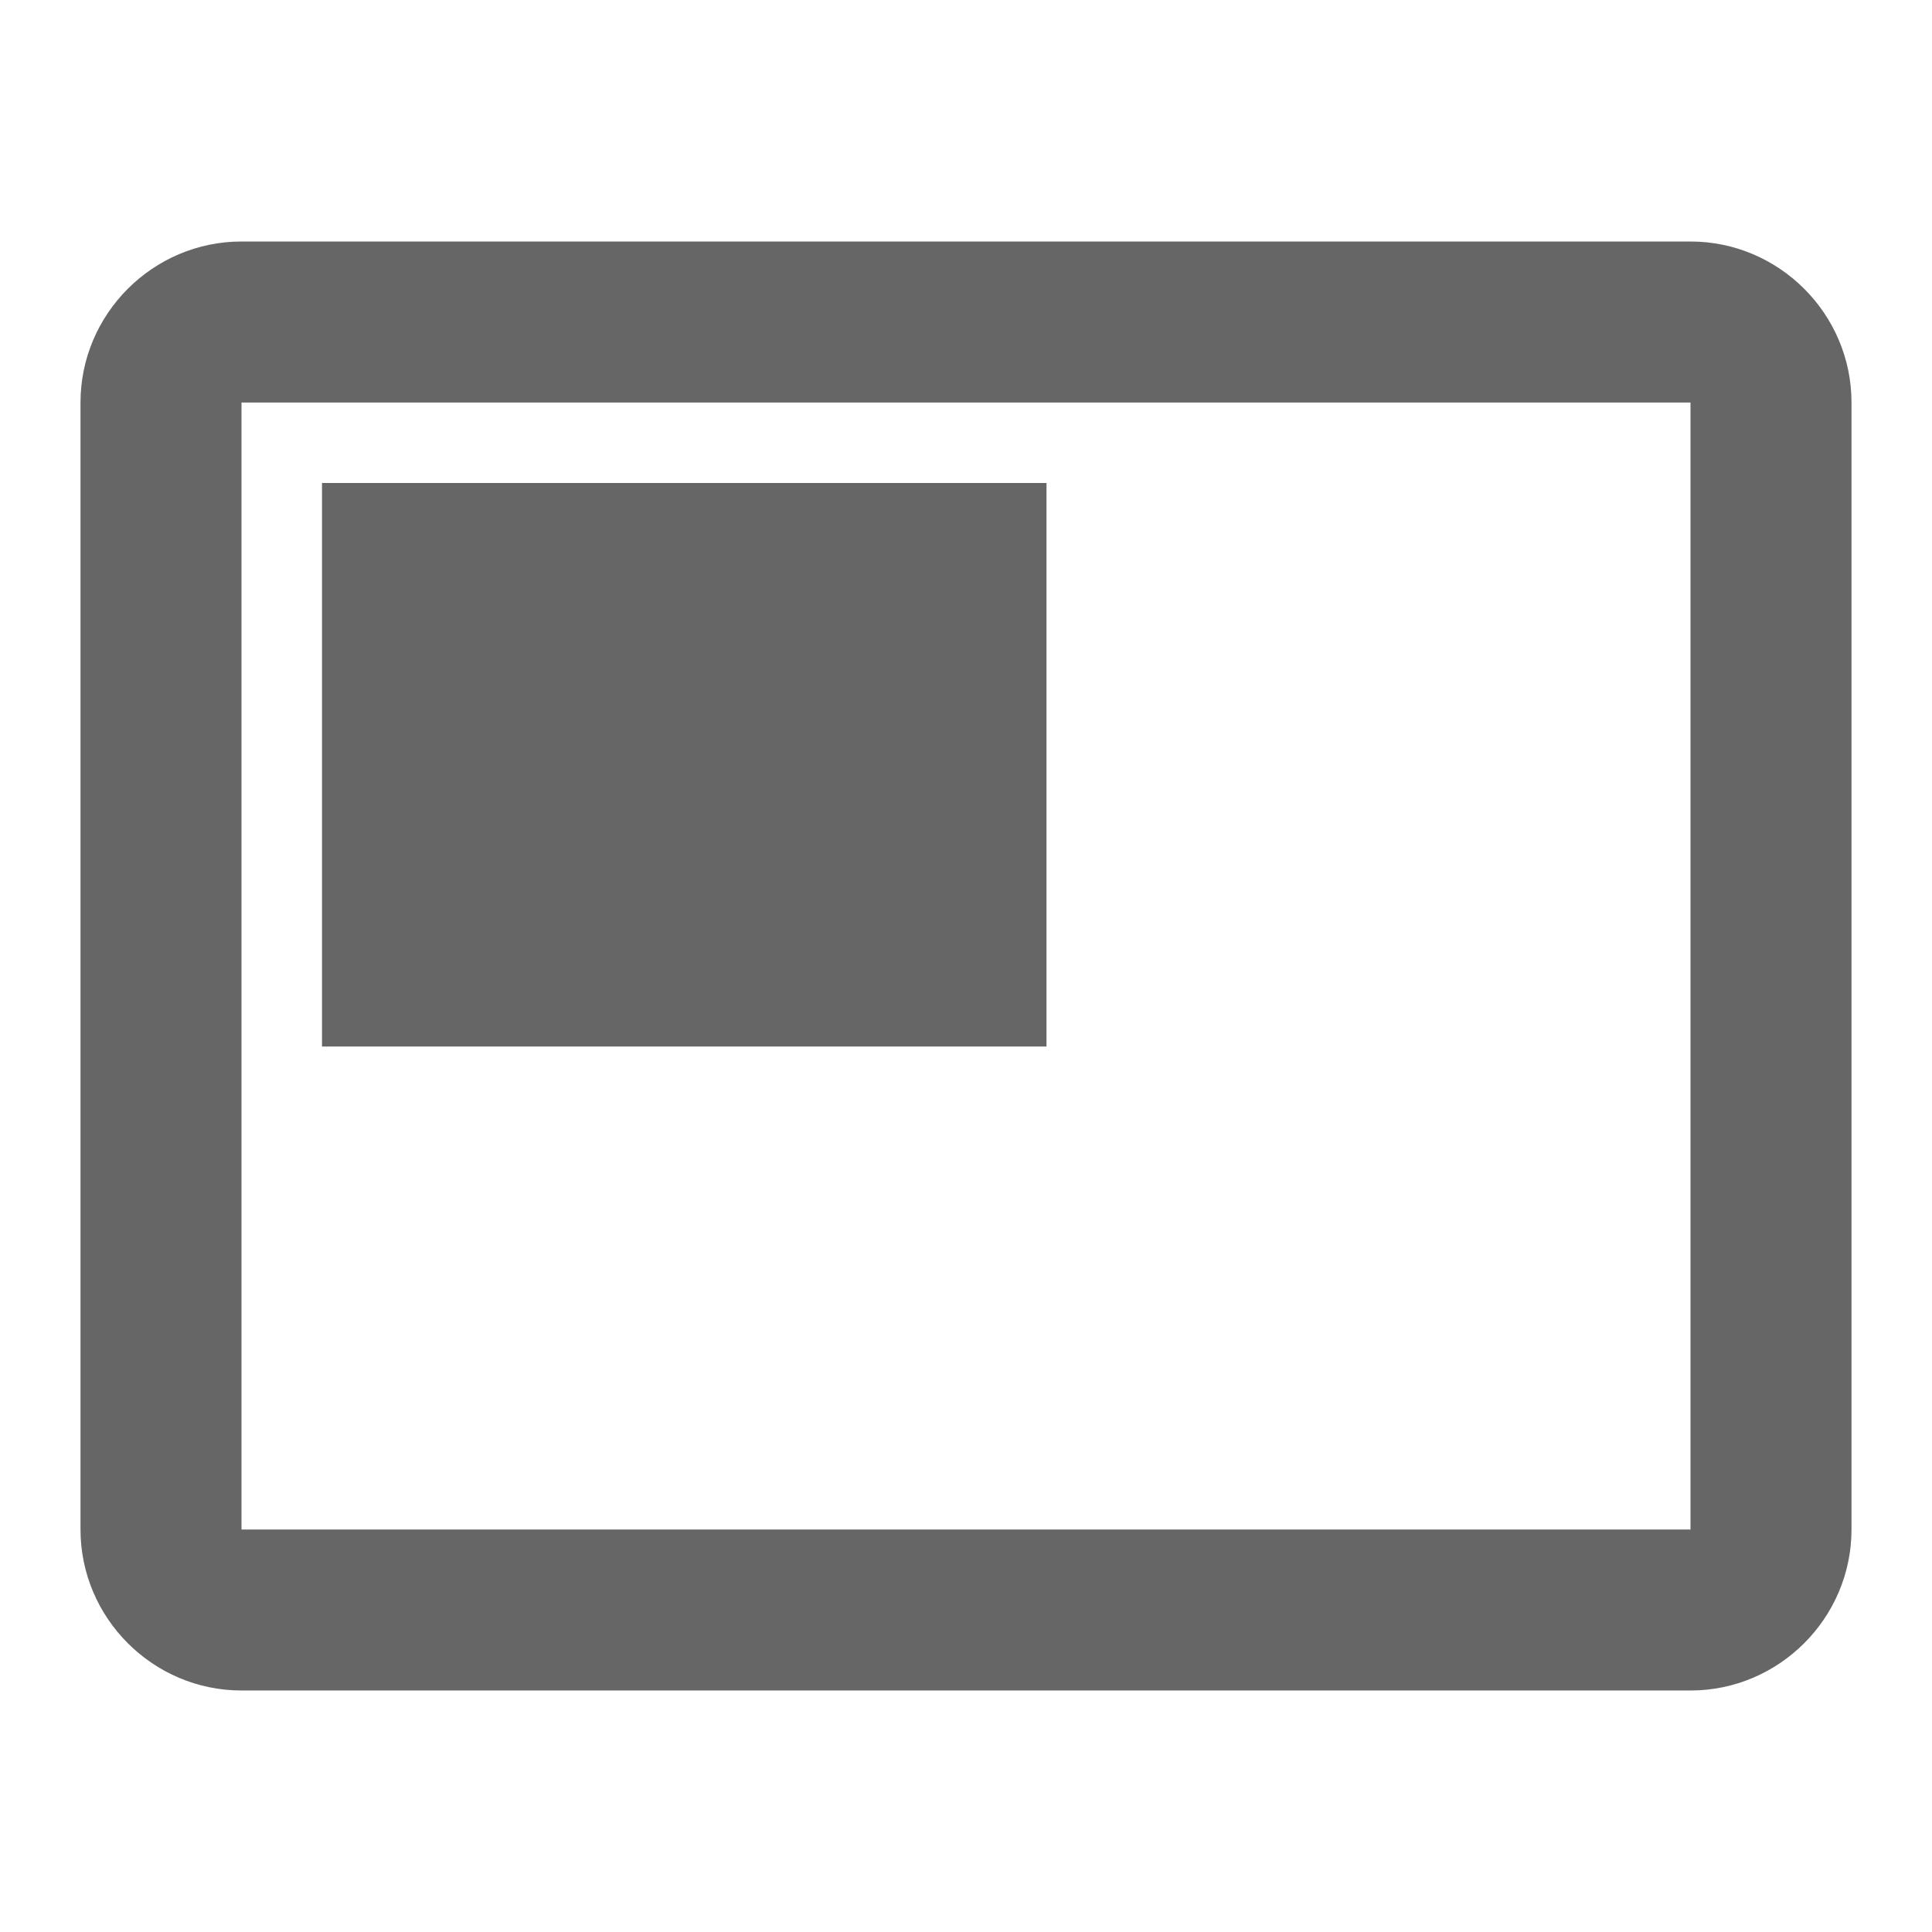 <!-- Generated by IcoMoon.io -->
<svg version="1.1" xmlns="http://www.w3.org/2000/svg" width="18" height="18" viewBox="0 0 18 18">
<title>featured-video-outlined</title>
<path opacity="0.6" fill="#000" d="M15.75 2.25h-13.5c-0.825 0-1.5 0.675-1.5 1.5v10.5c0 0.825 0.675 1.5 1.5 1.5h13.5c0.825 0 1.5-0.675 1.5-1.5v-10.5c0-0.825-0.675-1.5-1.5-1.5zM15.75 14.25h-13.5v-10.5h13.5v10.5zM9.75 4.5h-6.75v5.25h6.75v-5.25z"></path>
</svg>
